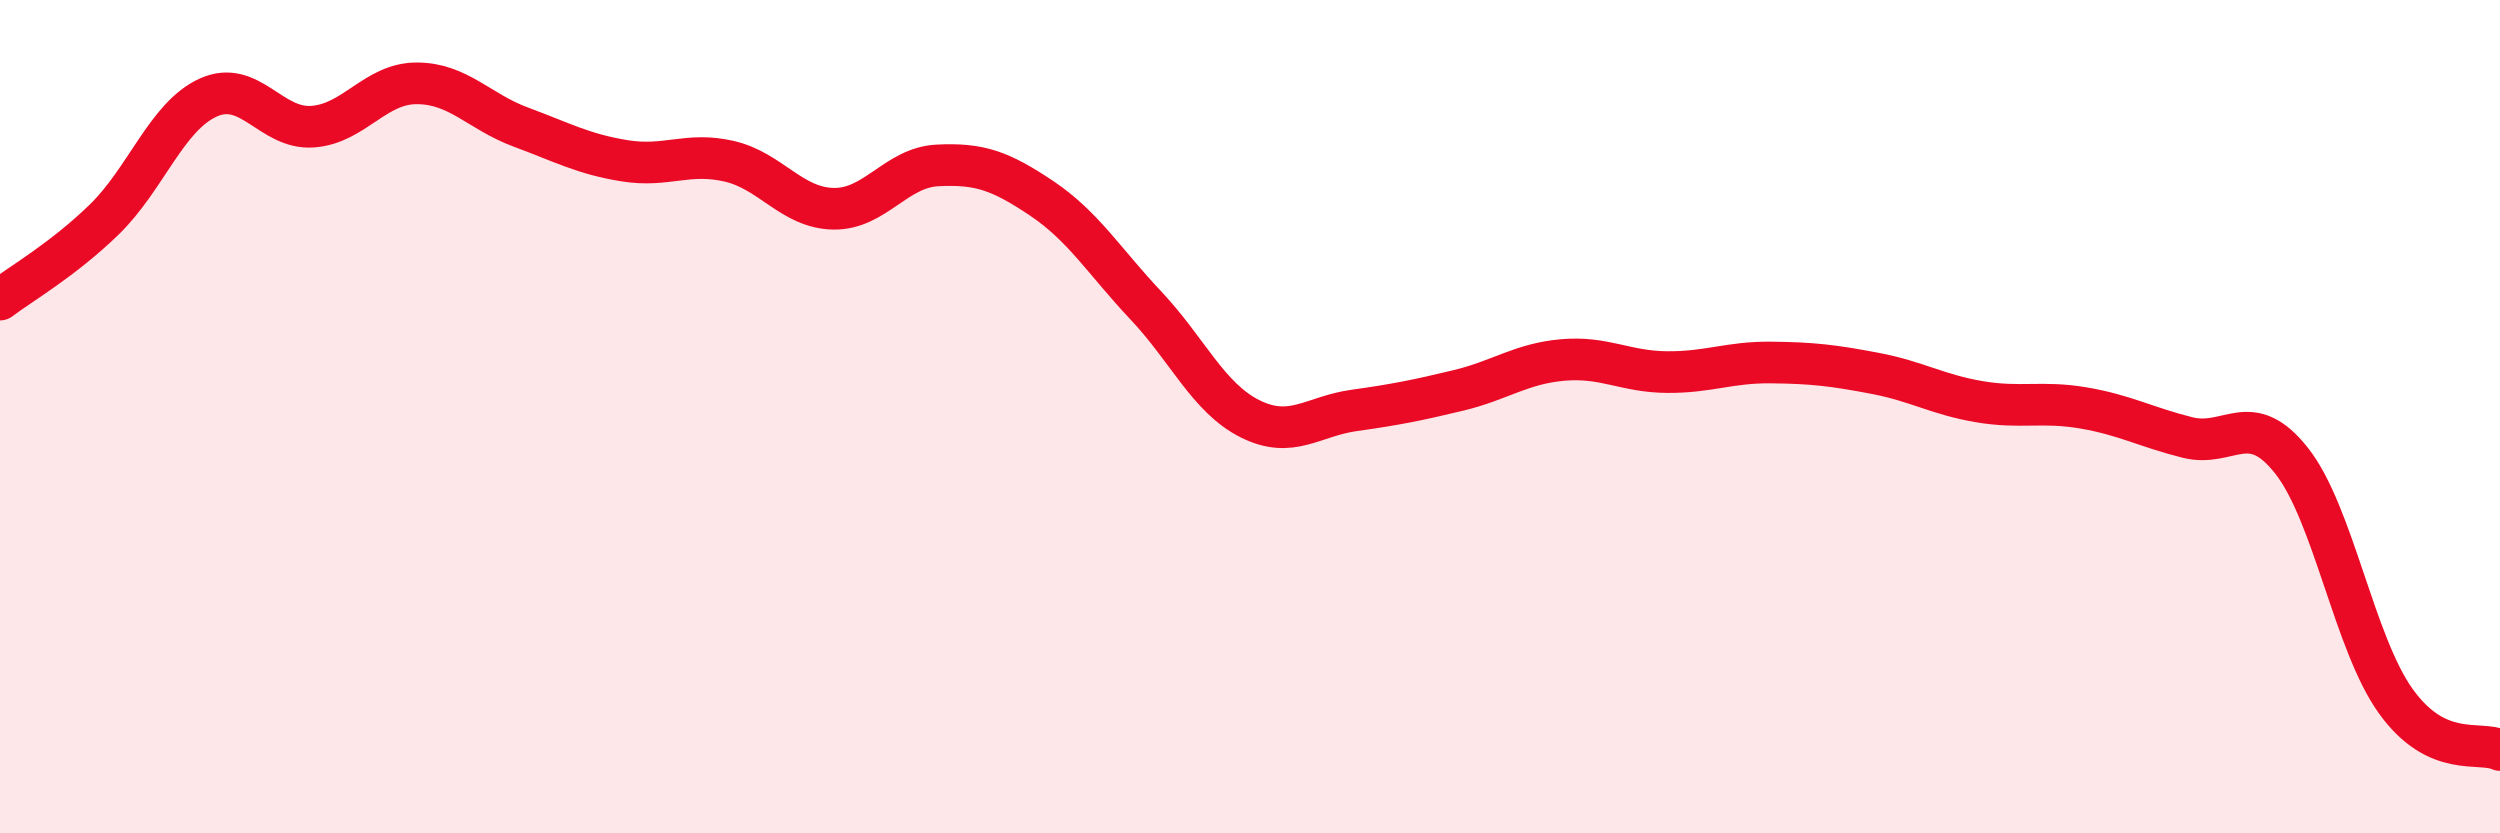 
    <svg width="60" height="20" viewBox="0 0 60 20" xmlns="http://www.w3.org/2000/svg">
      <path
        d="M 0,7.19 C 0.5,6.81 1.5,6.24 2.5,5.27 C 3.5,4.3 4,2.79 5,2.34 C 6,1.89 6.5,3.11 7.5,3.04 C 8.5,2.97 9,2 10,2 C 11,2 11.5,2.68 12.5,3.05 C 13.5,3.42 14,3.7 15,3.86 C 16,4.02 16.5,3.64 17.5,3.87 C 18.5,4.1 19,4.99 20,5.01 C 21,5.03 21.5,4.02 22.5,3.97 C 23.5,3.92 24,4.09 25,4.76 C 26,5.43 26.5,6.27 27.5,7.33 C 28.5,8.39 29,9.55 30,10.05 C 31,10.55 31.5,9.99 32.5,9.85 C 33.5,9.71 34,9.61 35,9.37 C 36,9.13 36.5,8.73 37.5,8.64 C 38.5,8.55 39,8.92 40,8.93 C 41,8.94 41.5,8.69 42.5,8.7 C 43.5,8.71 44,8.77 45,8.96 C 46,9.15 46.5,9.47 47.5,9.64 C 48.5,9.81 49,9.62 50,9.79 C 51,9.96 51.5,10.25 52.5,10.5 C 53.5,10.75 54,9.79 55,11.06 C 56,12.33 56.5,15.44 57.5,16.83 C 58.5,18.22 59.5,17.77 60,18L60 20L0 20Z"
        fill="#EB0A25"
        opacity="0.1"
        stroke-linecap="round"
        stroke-linejoin="round"
      />
      <path
        d="M 0,7.19 C 0.5,6.81 1.5,6.24 2.5,5.27 C 3.5,4.3 4,2.79 5,2.34 C 6,1.89 6.5,3.11 7.5,3.04 C 8.5,2.97 9,2 10,2 C 11,2 11.5,2.68 12.5,3.05 C 13.5,3.42 14,3.7 15,3.86 C 16,4.02 16.5,3.64 17.5,3.87 C 18.5,4.1 19,4.99 20,5.01 C 21,5.03 21.5,4.02 22.5,3.97 C 23.5,3.92 24,4.09 25,4.76 C 26,5.43 26.5,6.27 27.5,7.33 C 28.5,8.39 29,9.55 30,10.05 C 31,10.55 31.5,9.99 32.5,9.85 C 33.5,9.71 34,9.61 35,9.37 C 36,9.13 36.5,8.73 37.5,8.64 C 38.5,8.55 39,8.92 40,8.93 C 41,8.94 41.5,8.69 42.5,8.7 C 43.5,8.71 44,8.77 45,8.96 C 46,9.15 46.5,9.47 47.5,9.64 C 48.5,9.81 49,9.62 50,9.79 C 51,9.96 51.5,10.25 52.5,10.5 C 53.5,10.75 54,9.79 55,11.06 C 56,12.33 56.5,15.44 57.5,16.83 C 58.5,18.22 59.5,17.77 60,18"
        stroke="#EB0A25"
        stroke-width="1"
        fill="none"
        stroke-linecap="round"
        stroke-linejoin="round"
      />
    </svg>
  